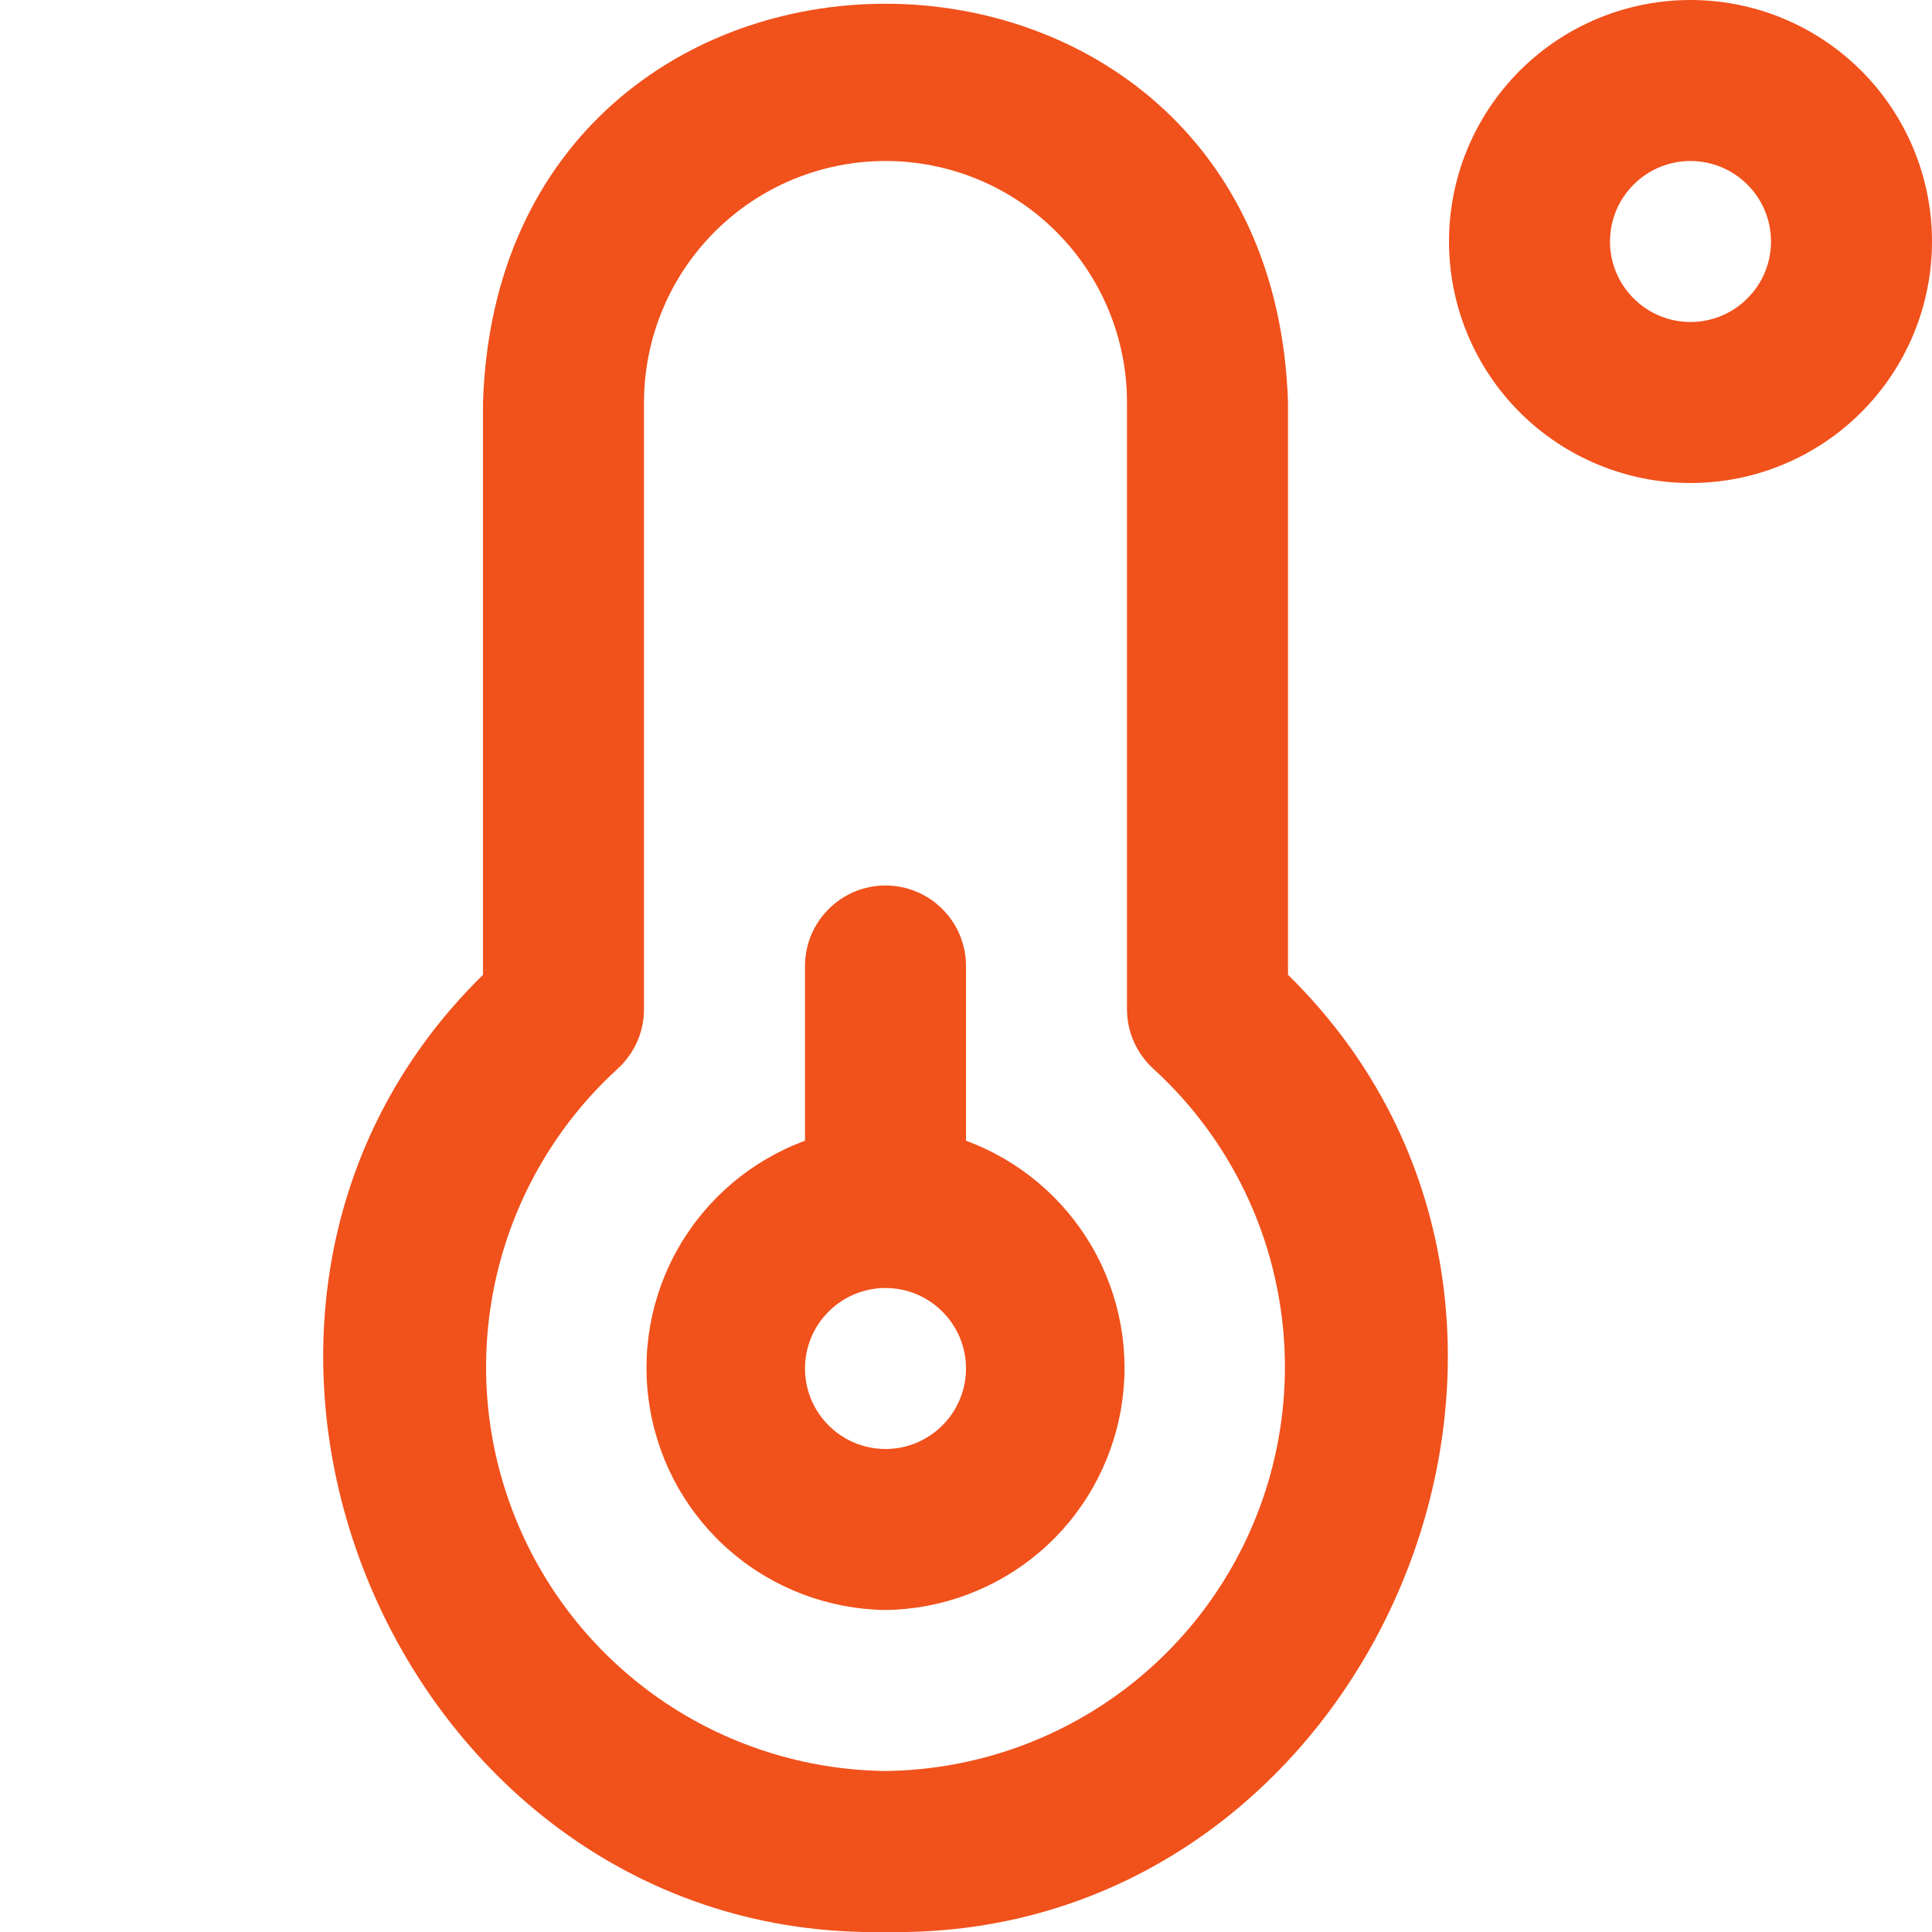 <?xml version="1.0" encoding="UTF-8"?> <svg xmlns="http://www.w3.org/2000/svg" width="18" height="18" viewBox="0 0 18 18" fill="none"><g clip-path="url(#clip0_9_135)"><path d="M8.25 18C3.691 18.088 1.25 12.271 4.5 9.082V3.75C4.658 -1.207 11.843 -1.2 12 3.75V9.082C15.251 12.272 12.808 18.088 8.25 18ZM8.25 1.5C7.653 1.5 7.081 1.737 6.659 2.159C6.237 2.581 6 3.153 6 3.75V9.403C6 9.508 5.978 9.612 5.935 9.708C5.892 9.804 5.829 9.89 5.751 9.961C5.194 10.47 4.804 11.136 4.63 11.87C4.456 12.605 4.507 13.375 4.777 14.08C5.046 14.785 5.522 15.393 6.141 15.825C6.76 16.256 7.495 16.491 8.25 16.5C9.005 16.491 9.74 16.256 10.359 15.825C10.979 15.393 11.454 14.785 11.723 14.08C11.993 13.375 12.044 12.605 11.87 11.87C11.697 11.136 11.306 10.47 10.749 9.961C10.671 9.89 10.608 9.804 10.565 9.708C10.522 9.612 10.5 9.508 10.5 9.403V3.75C10.5 3.153 10.263 2.581 9.841 2.159C9.419 1.737 8.847 1.5 8.25 1.5ZM8.25 15C7.723 14.993 7.215 14.802 6.814 14.46C6.413 14.118 6.145 13.646 6.056 13.126C5.966 12.607 6.062 12.072 6.326 11.616C6.59 11.16 7.005 10.81 7.5 10.628V9C7.5 8.801 7.579 8.61 7.72 8.47C7.86 8.329 8.051 8.25 8.25 8.25C8.449 8.25 8.64 8.329 8.78 8.47C8.921 8.61 9 8.801 9 9V10.628C9.495 10.81 9.91 11.16 10.174 11.616C10.438 12.072 10.534 12.607 10.444 13.126C10.355 13.646 10.087 14.118 9.686 14.46C9.285 14.802 8.777 14.993 8.25 15ZM8.25 12C8.051 12 7.86 12.079 7.72 12.22C7.579 12.36 7.5 12.551 7.5 12.75C7.5 12.949 7.579 13.14 7.72 13.28C7.86 13.421 8.051 13.5 8.25 13.5C8.449 13.5 8.64 13.421 8.78 13.28C8.921 13.14 9 12.949 9 12.75C9 12.551 8.921 12.36 8.78 12.22C8.64 12.079 8.449 12 8.25 12ZM15.75 4.5C15.153 4.5 14.581 4.263 14.159 3.841C13.737 3.419 13.5 2.847 13.5 2.25C13.5 1.653 13.737 1.081 14.159 0.659C14.581 0.237 15.153 0 15.75 0C16.347 0 16.919 0.237 17.341 0.659C17.763 1.081 18 1.653 18 2.25C18 2.847 17.763 3.419 17.341 3.841C16.919 4.263 16.347 4.5 15.75 4.5ZM15.75 1.5C15.551 1.5 15.36 1.579 15.22 1.72C15.079 1.86 15 2.051 15 2.25C15 2.449 15.079 2.64 15.22 2.78C15.36 2.921 15.551 3 15.75 3C15.949 3 16.14 2.921 16.28 2.78C16.421 2.64 16.5 2.449 16.5 2.25C16.5 2.051 16.421 1.86 16.28 1.72C16.14 1.579 15.949 1.5 15.75 1.5Z" fill="#F1511B"></path></g><defs><clipPath id="clip0_9_135"><rect width="18" height="18" fill="white"></rect></clipPath></defs></svg> 